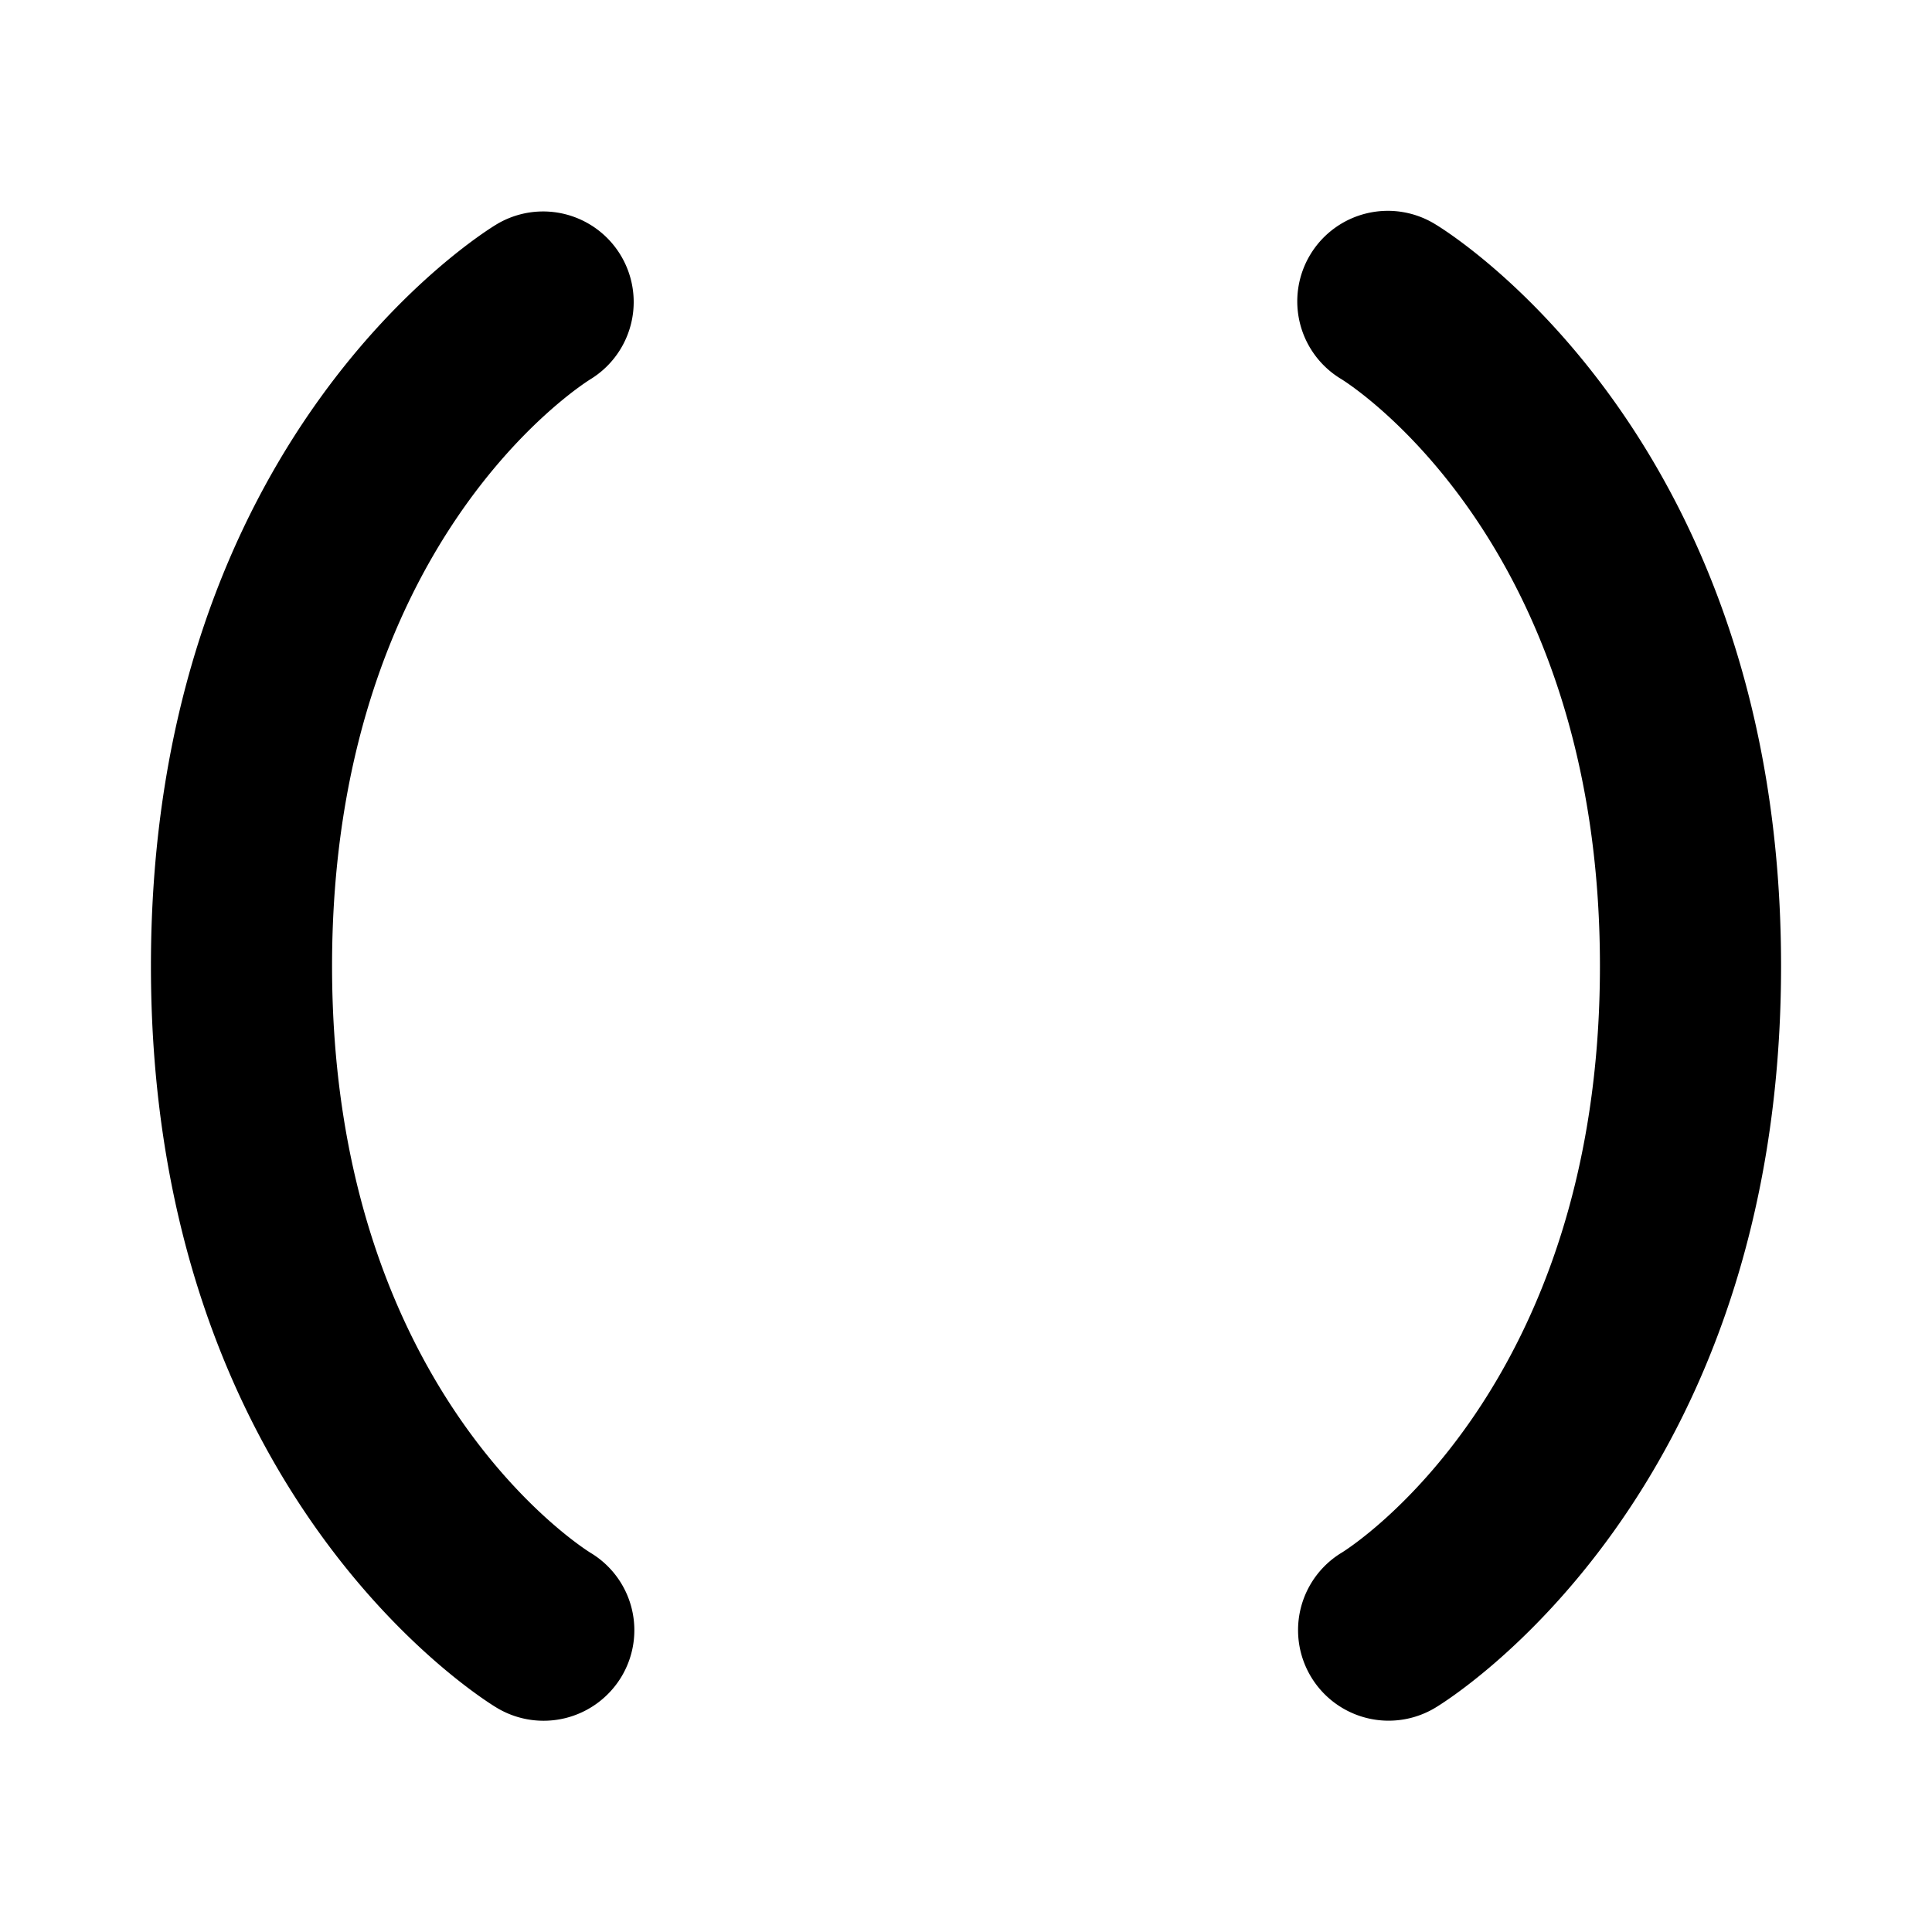 <?xml version="1.0" encoding="utf-8"?>
<svg fill="#000000" width="800px" height="800px" viewBox="0 0 256 256" id="Flat" xmlns="http://www.w3.org/2000/svg">
  <path d="M82.33,222.198A12.041,12.041,0,0,1,65.826,226.29C63.955,225.167,20,197.989,20,128S63.955,30.833,65.826,29.71a12,12,0,0,1,12.418,20.537C76.715,51.201,44,72.303,44,128c0,55.817,32.855,76.889,34.254,77.759A11.961,11.961,0,0,1,82.33,222.198ZM190.174,29.71a12,12,0,1,0-12.428,20.531C179.145,51.111,212,72.183,212,128s-32.855,76.889-34.174,77.71A12,12,0,1,0,190.174,226.29C192.045,225.167,236,197.989,236,128S192.045,30.833,190.174,29.71Z"/>
</svg>